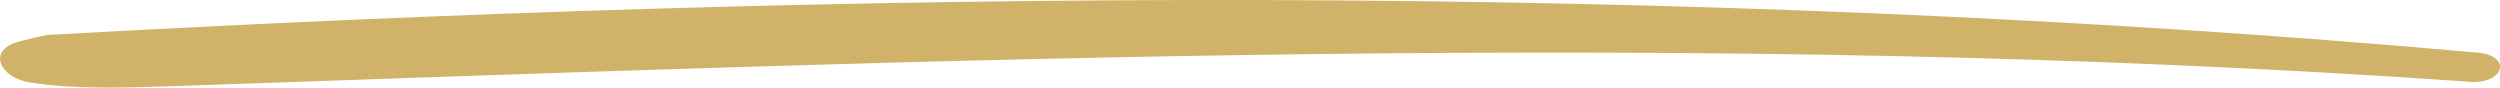 <?xml version="1.0" encoding="UTF-8"?>
<svg id="Layer_1" data-name="Layer 1" xmlns="http://www.w3.org/2000/svg" viewBox="0 0 200 7">
  <defs>
    <style>
      .cls-1 {
        fill: #d0b368;
      }
    </style>
  </defs>
  <path class="cls-1" d="M198.44,4.23C134.19-1.53,68.29-.8,3.73,2.8c-.72.14-1.4.32-2.08.49-2.77.65-1.73,2.93.8,3.32,3.56.55,7.53.4,11.2.29,61.05-2.11,122.72-4.64,183.63-.38,2.89.37,3.79-1.89,1.16-2.29"/>
</svg>